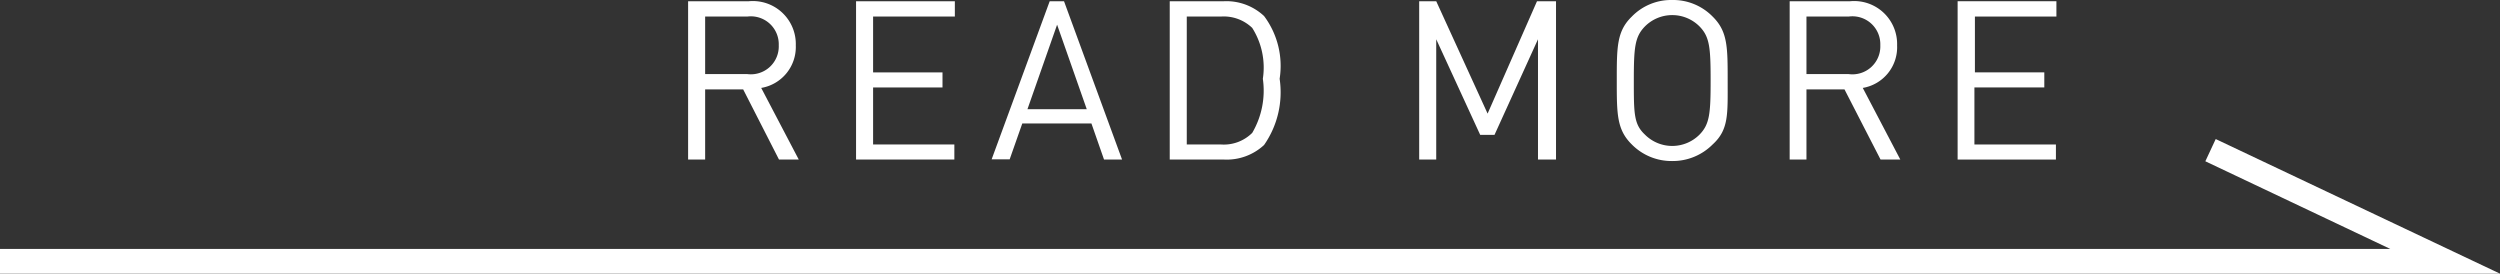 <svg xmlns="http://www.w3.org/2000/svg" width="101.22" height="11.08" viewBox="0 0 101.22 11.08">
  <rect x="0" y="0" width="101.22" height="11.08" fill="#333333" stroke="none"/>
  <defs>
    <style>
      .be632dbc-9c45-46a5-af9d-ed71e8fb298e {
        fill: #fff;
      }
    </style>
  </defs>
  <g id="ed4f7859-ea9e-455b-8bb5-01840ef4a0d4" data-name="レイヤー 2">
    <g id="fa975104-5c3b-4849-b4d8-be14f93784f9" data-name="作業">
      <g>
        <polygon class="be632dbc-9c45-46a5-af9d-ed71e8fb298e" points="101.22 11.08 0 11.08 0 10.08 96.78 10.08 89.29 6.53 89.71 5.63 101.22 11.08"/>
        <g>
          <path class="be632dbc-9c45-46a5-af9d-ed71e8fb298e" d="M31.54,6.46,30.09,3.62H28.55V6.46h-.69V.05h2.46a1.74,1.74,0,0,1,1.9,1.79,1.68,1.68,0,0,1-1.4,1.72l1.52,2.9ZM30.26.67H28.55V3h1.71a1.13,1.13,0,0,0,1.27-1.17A1.13,1.13,0,0,0,30.26.67Z"/>
          <path class="be632dbc-9c45-46a5-af9d-ed71e8fb298e" d="M34.66,6.46V.05h4V.67H35.35V2.93h2.81v.61H35.35V5.85h3.29v.61Z"/>
          <path class="be632dbc-9c45-46a5-af9d-ed71e8fb298e" d="M44.7,6.46,44.19,5h-2.8l-.51,1.45h-.73L42.5.05h.58l2.35,6.41ZM42.8,1,41.6,4.42H44Z"/>
          <path class="be632dbc-9c45-46a5-af9d-ed71e8fb298e" d="M51.18,5.87a2.22,2.22,0,0,1-1.62.59h-2.2V.05h2.2a2.23,2.23,0,0,1,1.62.6,3.37,3.37,0,0,1,.63,2.54A3.73,3.73,0,0,1,51.18,5.87ZM50.7,1.13A1.66,1.66,0,0,0,49.44.67H48.05V5.85h1.39a1.63,1.63,0,0,0,1.26-.47,3.38,3.38,0,0,0,.43-2.19A3,3,0,0,0,50.7,1.13Z"/>
          <path class="be632dbc-9c45-46a5-af9d-ed71e8fb298e" d="M62.27,6.46V1.59L60.51,5.46h-.58L58.15,1.59V6.46h-.69V.05h.69L60.23,4.6l2-4.55H63V6.46Z"/>
          <path class="be632dbc-9c45-46a5-af9d-ed71e8fb298e" d="M69.34,5.85a2.28,2.28,0,0,1-1.64.67,2.26,2.26,0,0,1-1.63-.67c-.61-.6-.61-1.23-.61-2.59s0-2,.61-2.59A2.22,2.22,0,0,1,67.7,0a2.24,2.24,0,0,1,1.64.67c.61.6.61,1.23.61,2.59S70,5.25,69.34,5.85Zm-.53-4.78a1.56,1.56,0,0,0-2.21,0c-.41.42-.45.85-.45,2.19s0,1.77.45,2.19a1.56,1.56,0,0,0,2.21,0c.41-.42.45-.85.45-2.19S69.22,1.49,68.81,1.07Z"/>
          <path class="be632dbc-9c45-46a5-af9d-ed71e8fb298e" d="M76.14,6.46,74.68,3.62H73.14V6.46h-.68V.05h2.45a1.74,1.74,0,0,1,1.9,1.79,1.67,1.67,0,0,1-1.39,1.72l1.52,2.9ZM74.85.67H73.14V3h1.71a1.13,1.13,0,0,0,1.28-1.17A1.13,1.13,0,0,0,74.85.67Z"/>
          <path class="be632dbc-9c45-46a5-af9d-ed71e8fb298e" d="M79.26,6.46V.05h4V.67h-3.3V2.93h2.81v.61H79.94V5.85h3.3v.61Z"/>
        </g>
      </g>
    </g>
  </g>
</svg>
